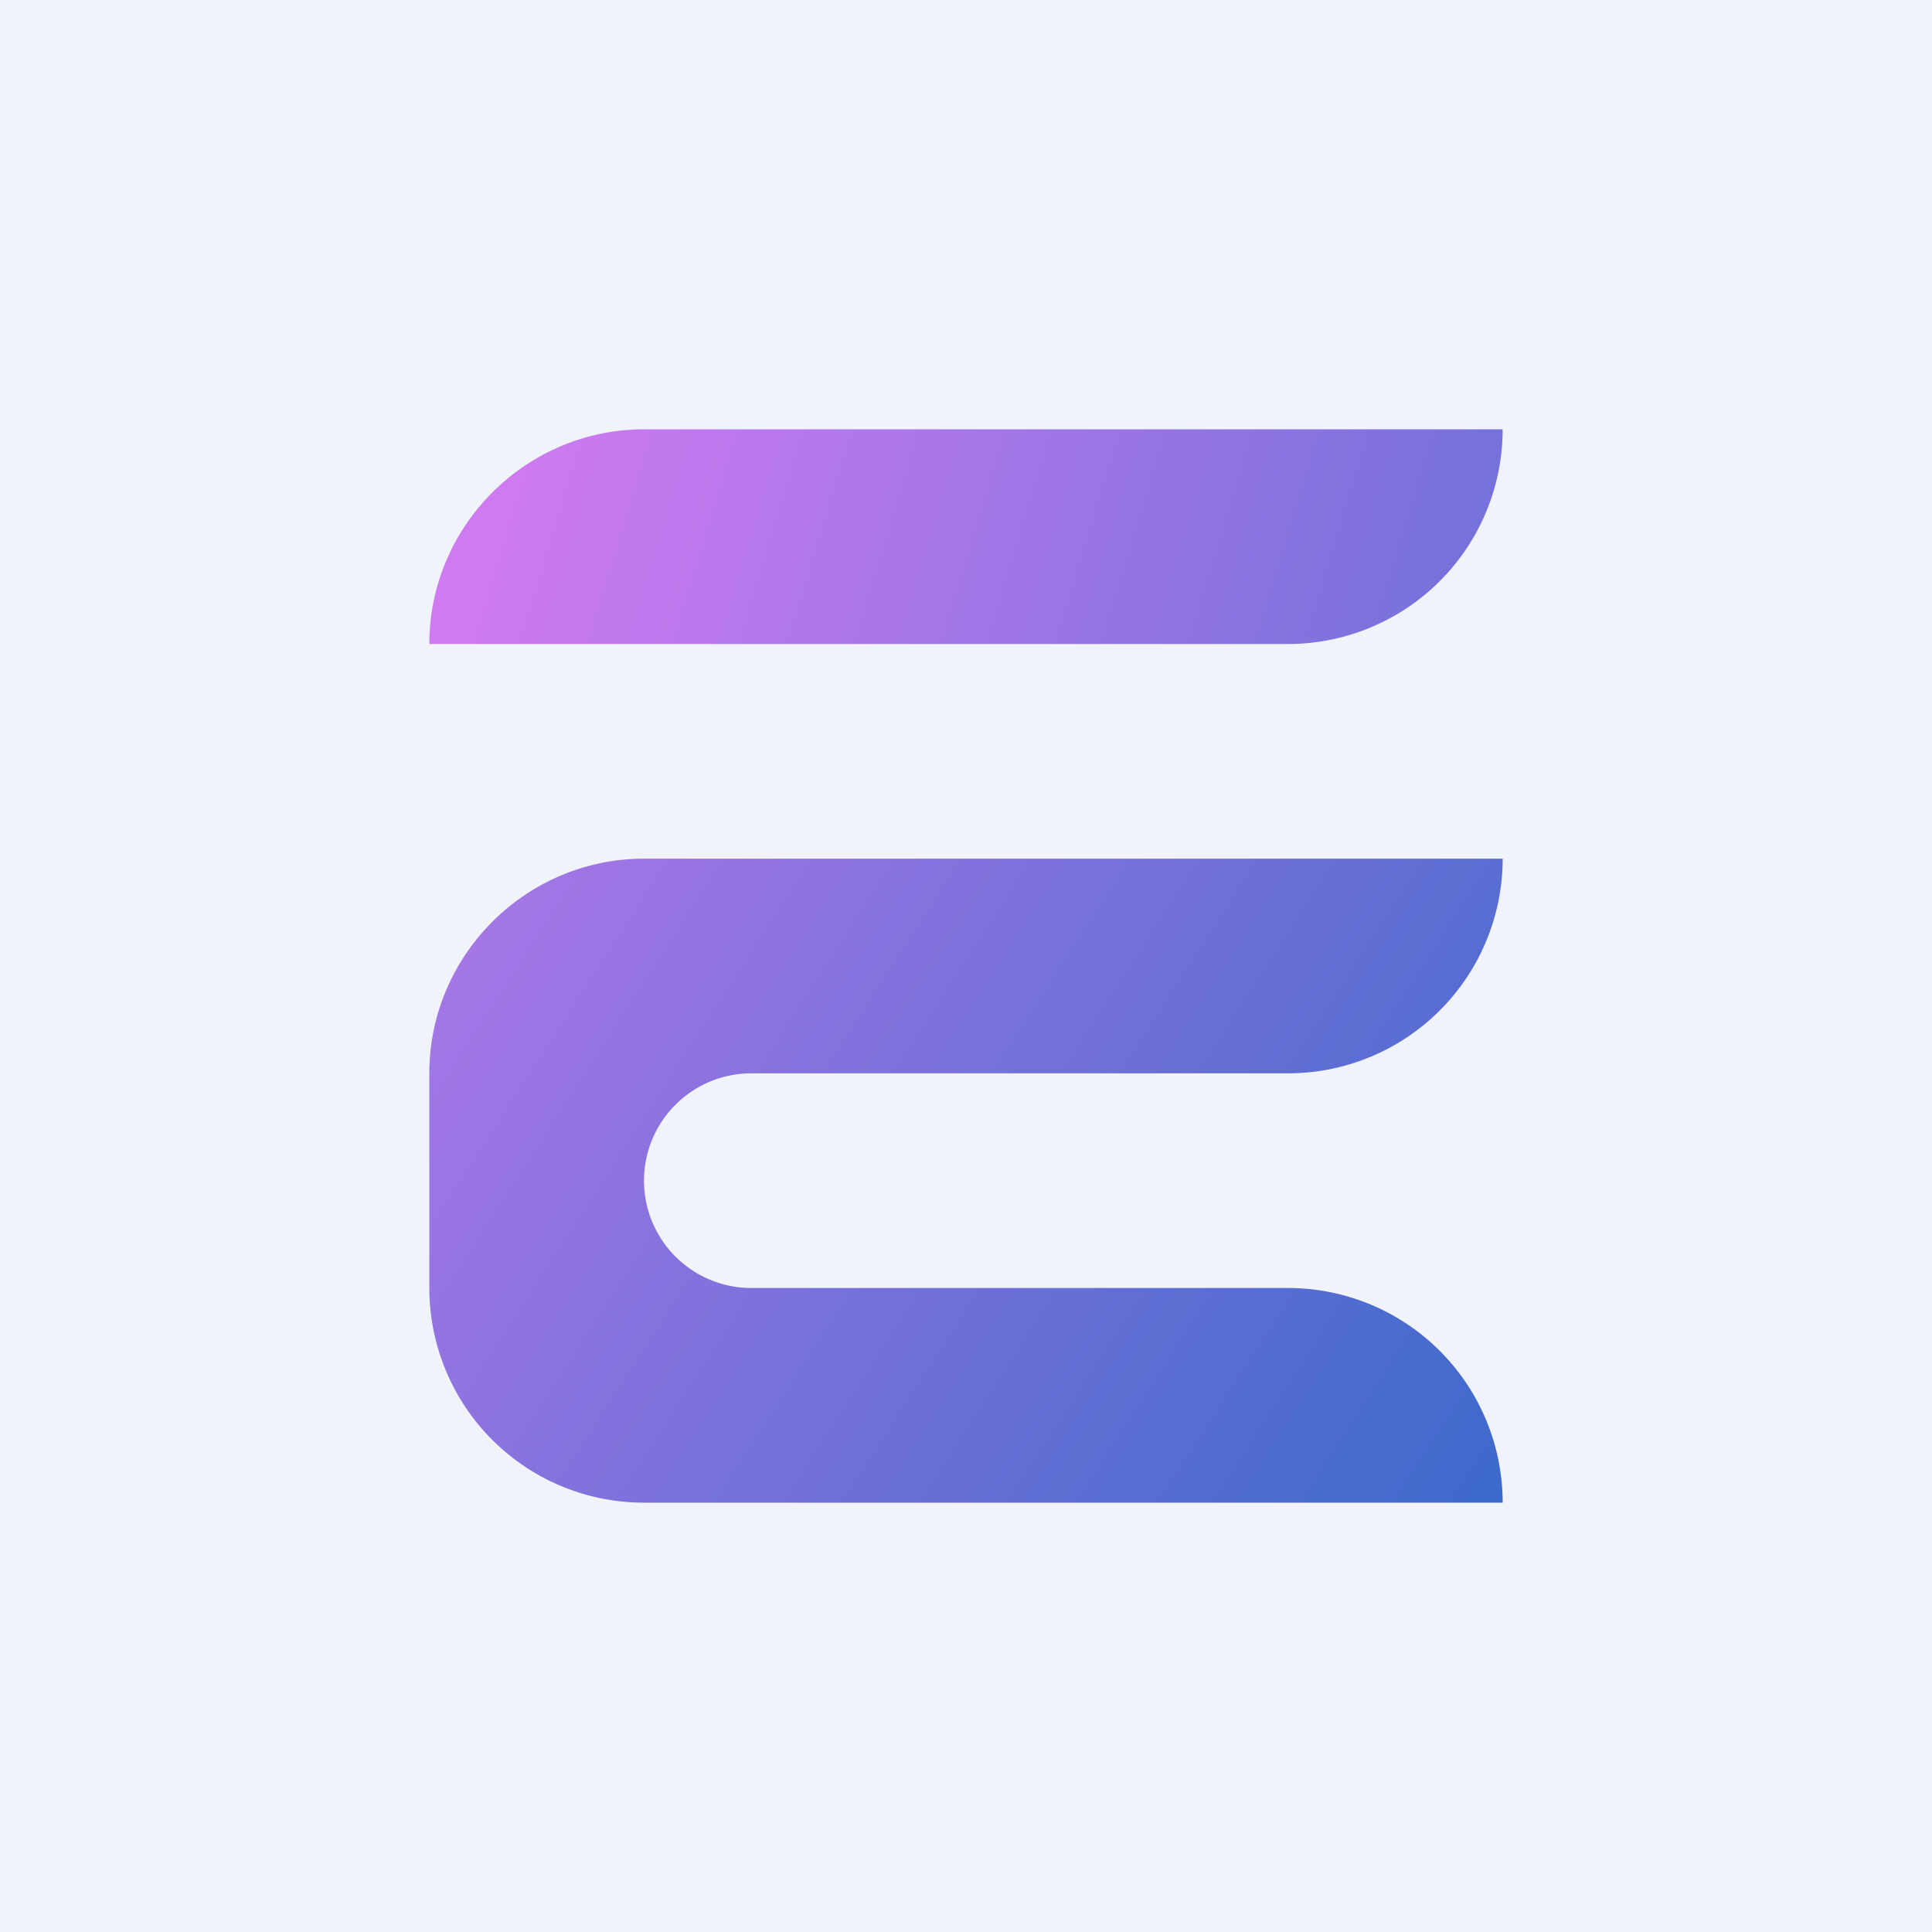 <!-- by TradingView --><svg width="18" height="18" viewBox="0 0 18 18" xmlns="http://www.w3.org/2000/svg"><path fill="#F0F3FA" d="M0 0h18v18H0z"/><path d="M4 6c0-1.1.9-2 2-2h8a2 2 0 0 1-2 2H4Z" fill="url(#a)"/><path d="M4 10c0-1.1.9-2 2-2h8a2 2 0 0 1-2 2H7a1 1 0 1 0 0 2h5a2 2 0 0 1 2 2H6a2 2 0 0 1-2-2v-2Z" fill="url(#b)"/><defs><linearGradient id="a" x1="4.74" y1="4.4" x2="13.4" y2="7.04" gradientUnits="userSpaceOnUse"><stop stop-color="#CF7AF1"/><stop offset="1" stop-color="#7471DA"/></linearGradient><linearGradient id="b" x1="4.42" y1="8.57" x2="13.43" y2="14.4" gradientUnits="userSpaceOnUse"><stop stop-color="#A576E6"/><stop offset="1" stop-color="#3E6ACB"/></linearGradient></defs></svg>
